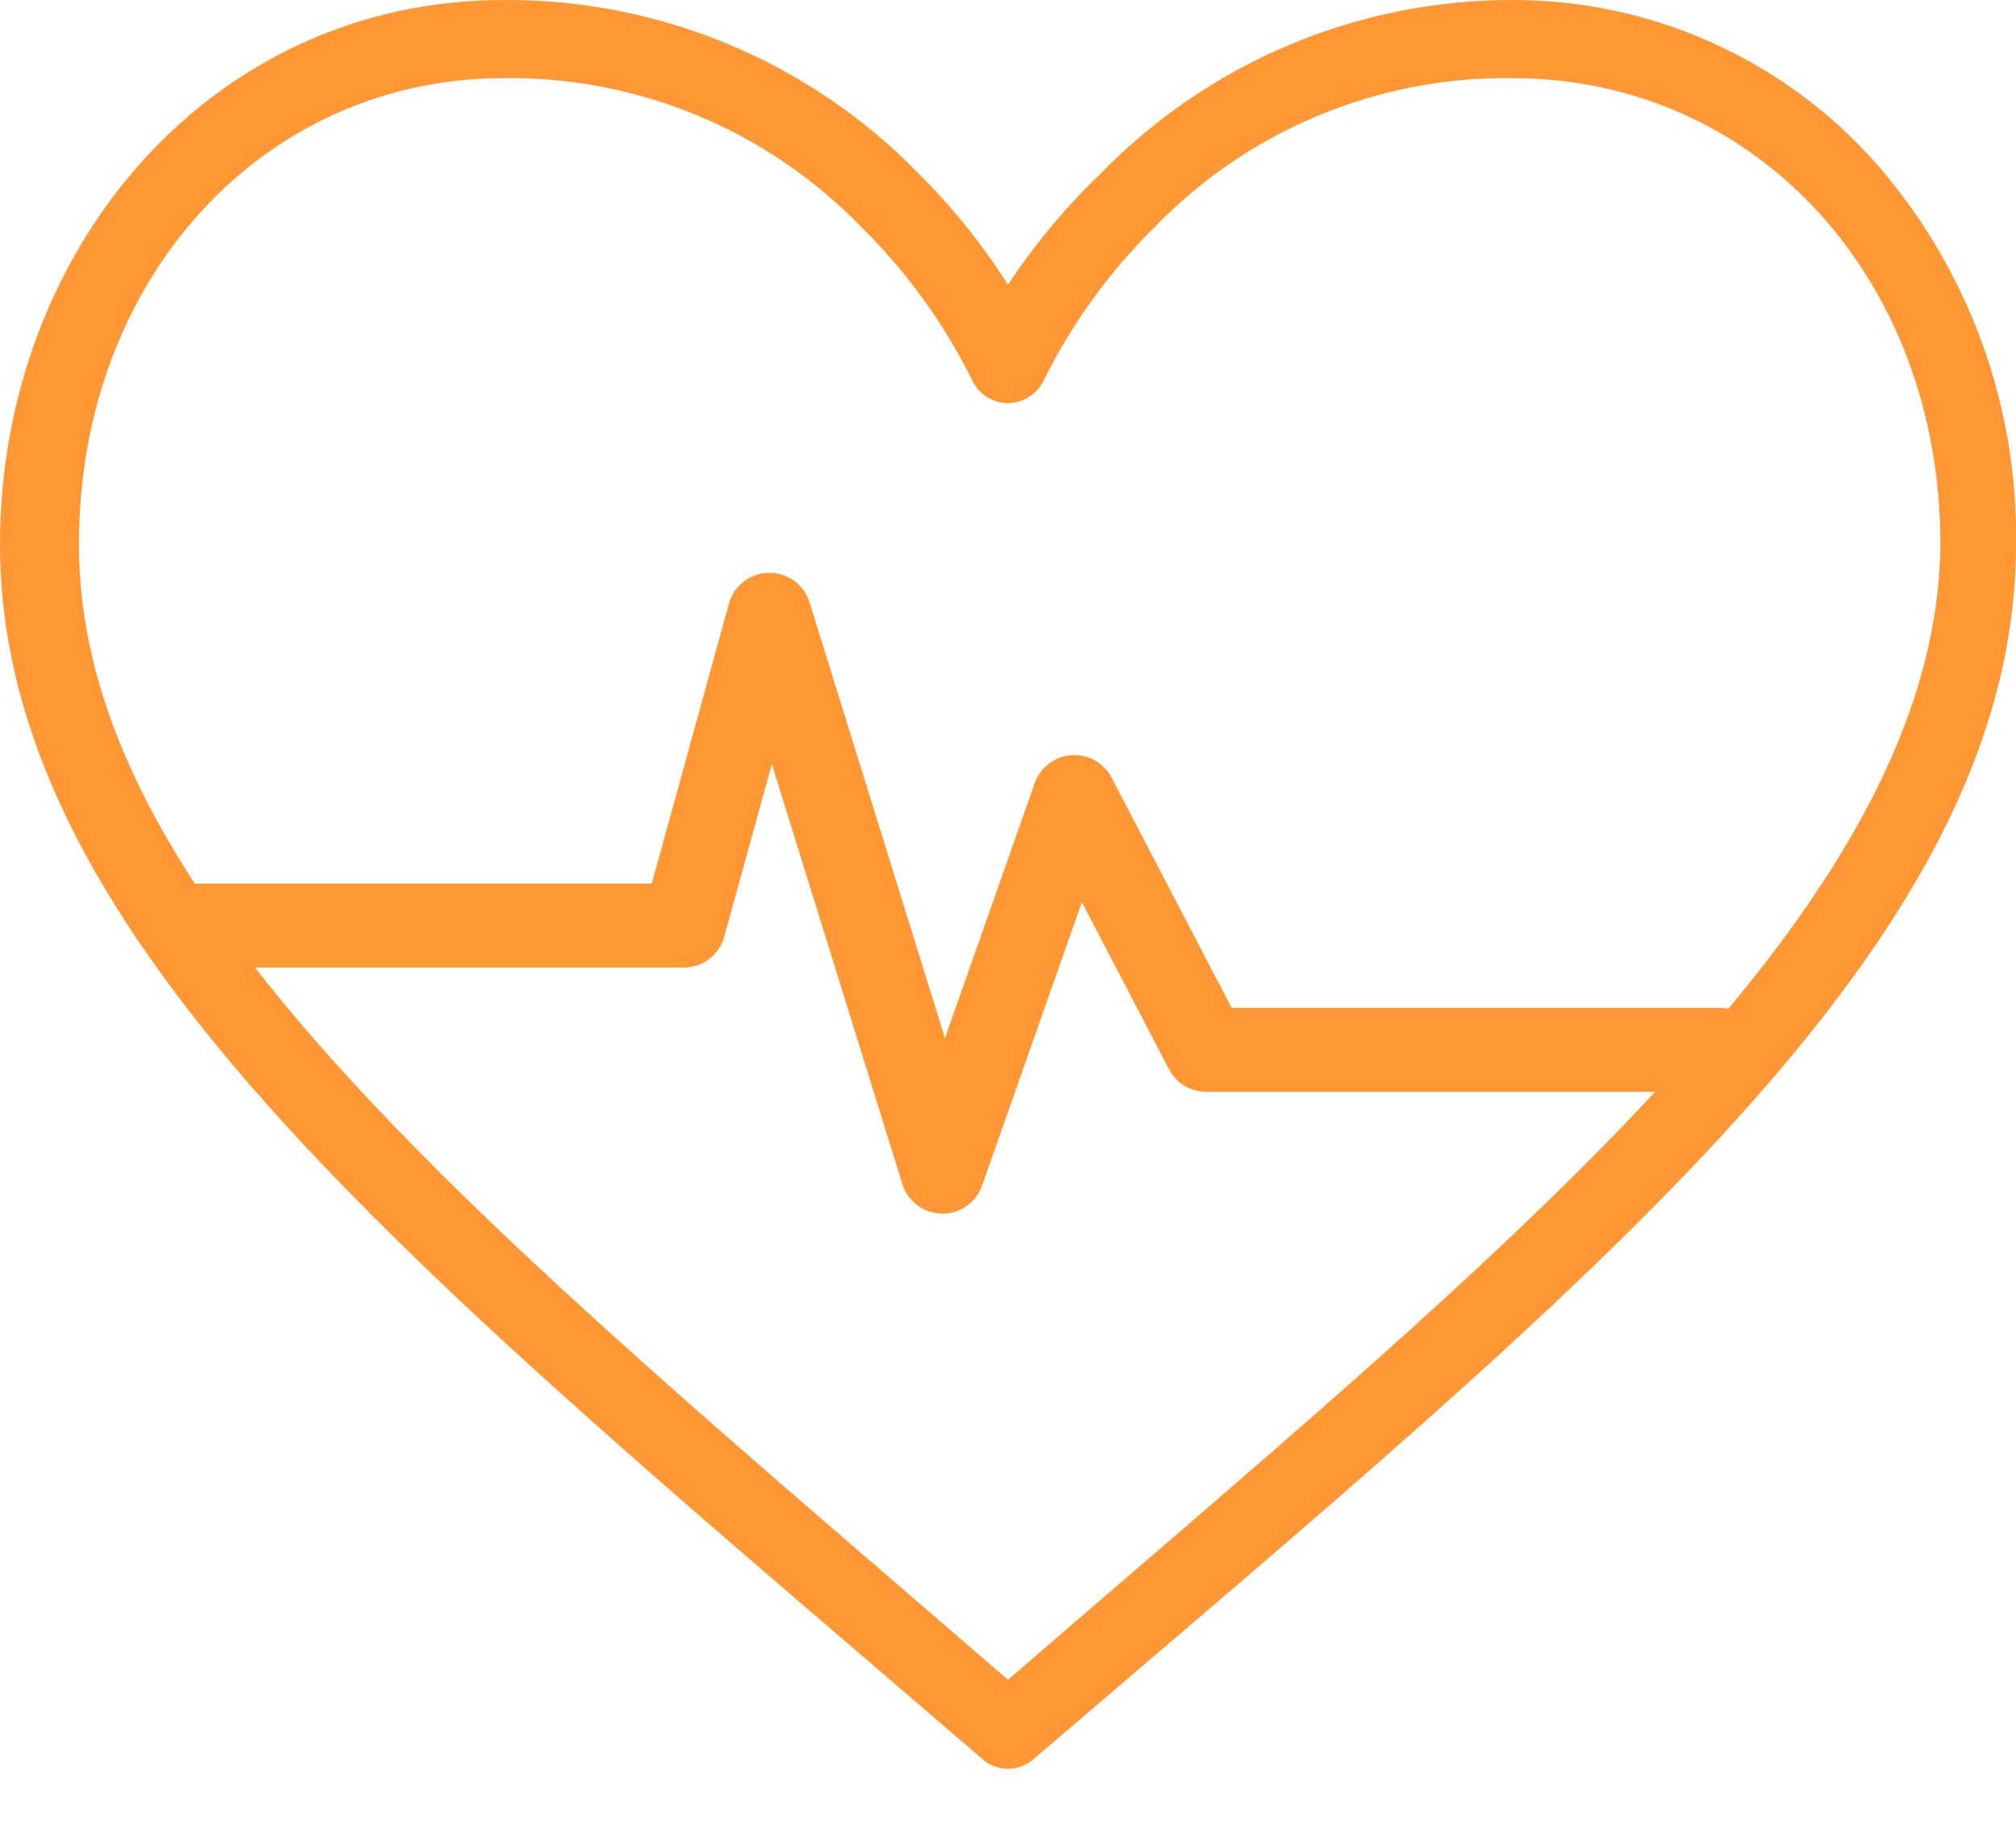 <?xml version="1.0" encoding="UTF-8"?>
<svg width="24px" height="22px" viewBox="0 0 24 22" version="1.1" xmlns="http://www.w3.org/2000/svg" xmlns:xlink="http://www.w3.org/1999/xlink">
    <!-- Generator: Sketch 53.2 (72643) - https://sketchapp.com -->
    <title>protect ur life</title>
    <desc>Created with Sketch.</desc>
    <g id="Buy-Insurance" stroke="none" stroke-width="1" fill="none" fill-rule="evenodd">
        <g id="01-know-your-human-life" transform="translate(-154, -536)">
            <g id="protect-ur-life" transform="translate(154, 536)">
                <path d="M22.33,1.94 C21.232,0.702 19.655,-0.004 18,-8.13151629e-20 C16.154,-0.001 14.386,0.746 13.1,2.07 C12.685,2.468 12.316,2.91 12,3.39 C11.696,2.912 11.341,2.47 10.94,2.07 C9.644,0.736 7.86,-0.011 6,7.58209684e-16 C2.48,-8.13151629e-20 0,3 0,6.48 C0,11.23 5.06,15.23 11.69,20.94 C11.866,21.1 12.134,21.1 12.31,20.94 C19,15.21 24,11.22 24,6.48 C24.024,4.812 23.429,3.195 22.33,1.94 Z M12,20 C5.74,14.59 0.94,10.72 0.94,6.48 C0.94,3.32 3.13,0.93 6,0.93 C7.6,0.911 9.137,1.551 10.25,2.7 C10.788,3.229 11.234,3.844 11.57,4.52 C11.645,4.69 11.814,4.8 12,4.8 L12,4.8 C12.185,4.798 12.353,4.689 12.43,4.52 C12.766,3.844 13.212,3.229 13.75,2.7 C14.863,1.551 16.4,0.911 18,0.93 C20.91,0.93 23.1,3.32 23.1,6.48 C23.06,10.81 17.94,14.86 12,20 Z" id="Shape" fill="#FF9834" fill-rule="nonzero"></path>
                <polyline id="Path" stroke="#FF9834" stroke-linecap="round" stroke-linejoin="round" points="2.19 11.02 8.14 11.02 9.16 7.32 11.22 13.95 12.79 9.49 14.36 12.5 20.47 12.5"></polyline>
            </g>
        </g>
    </g>
</svg>